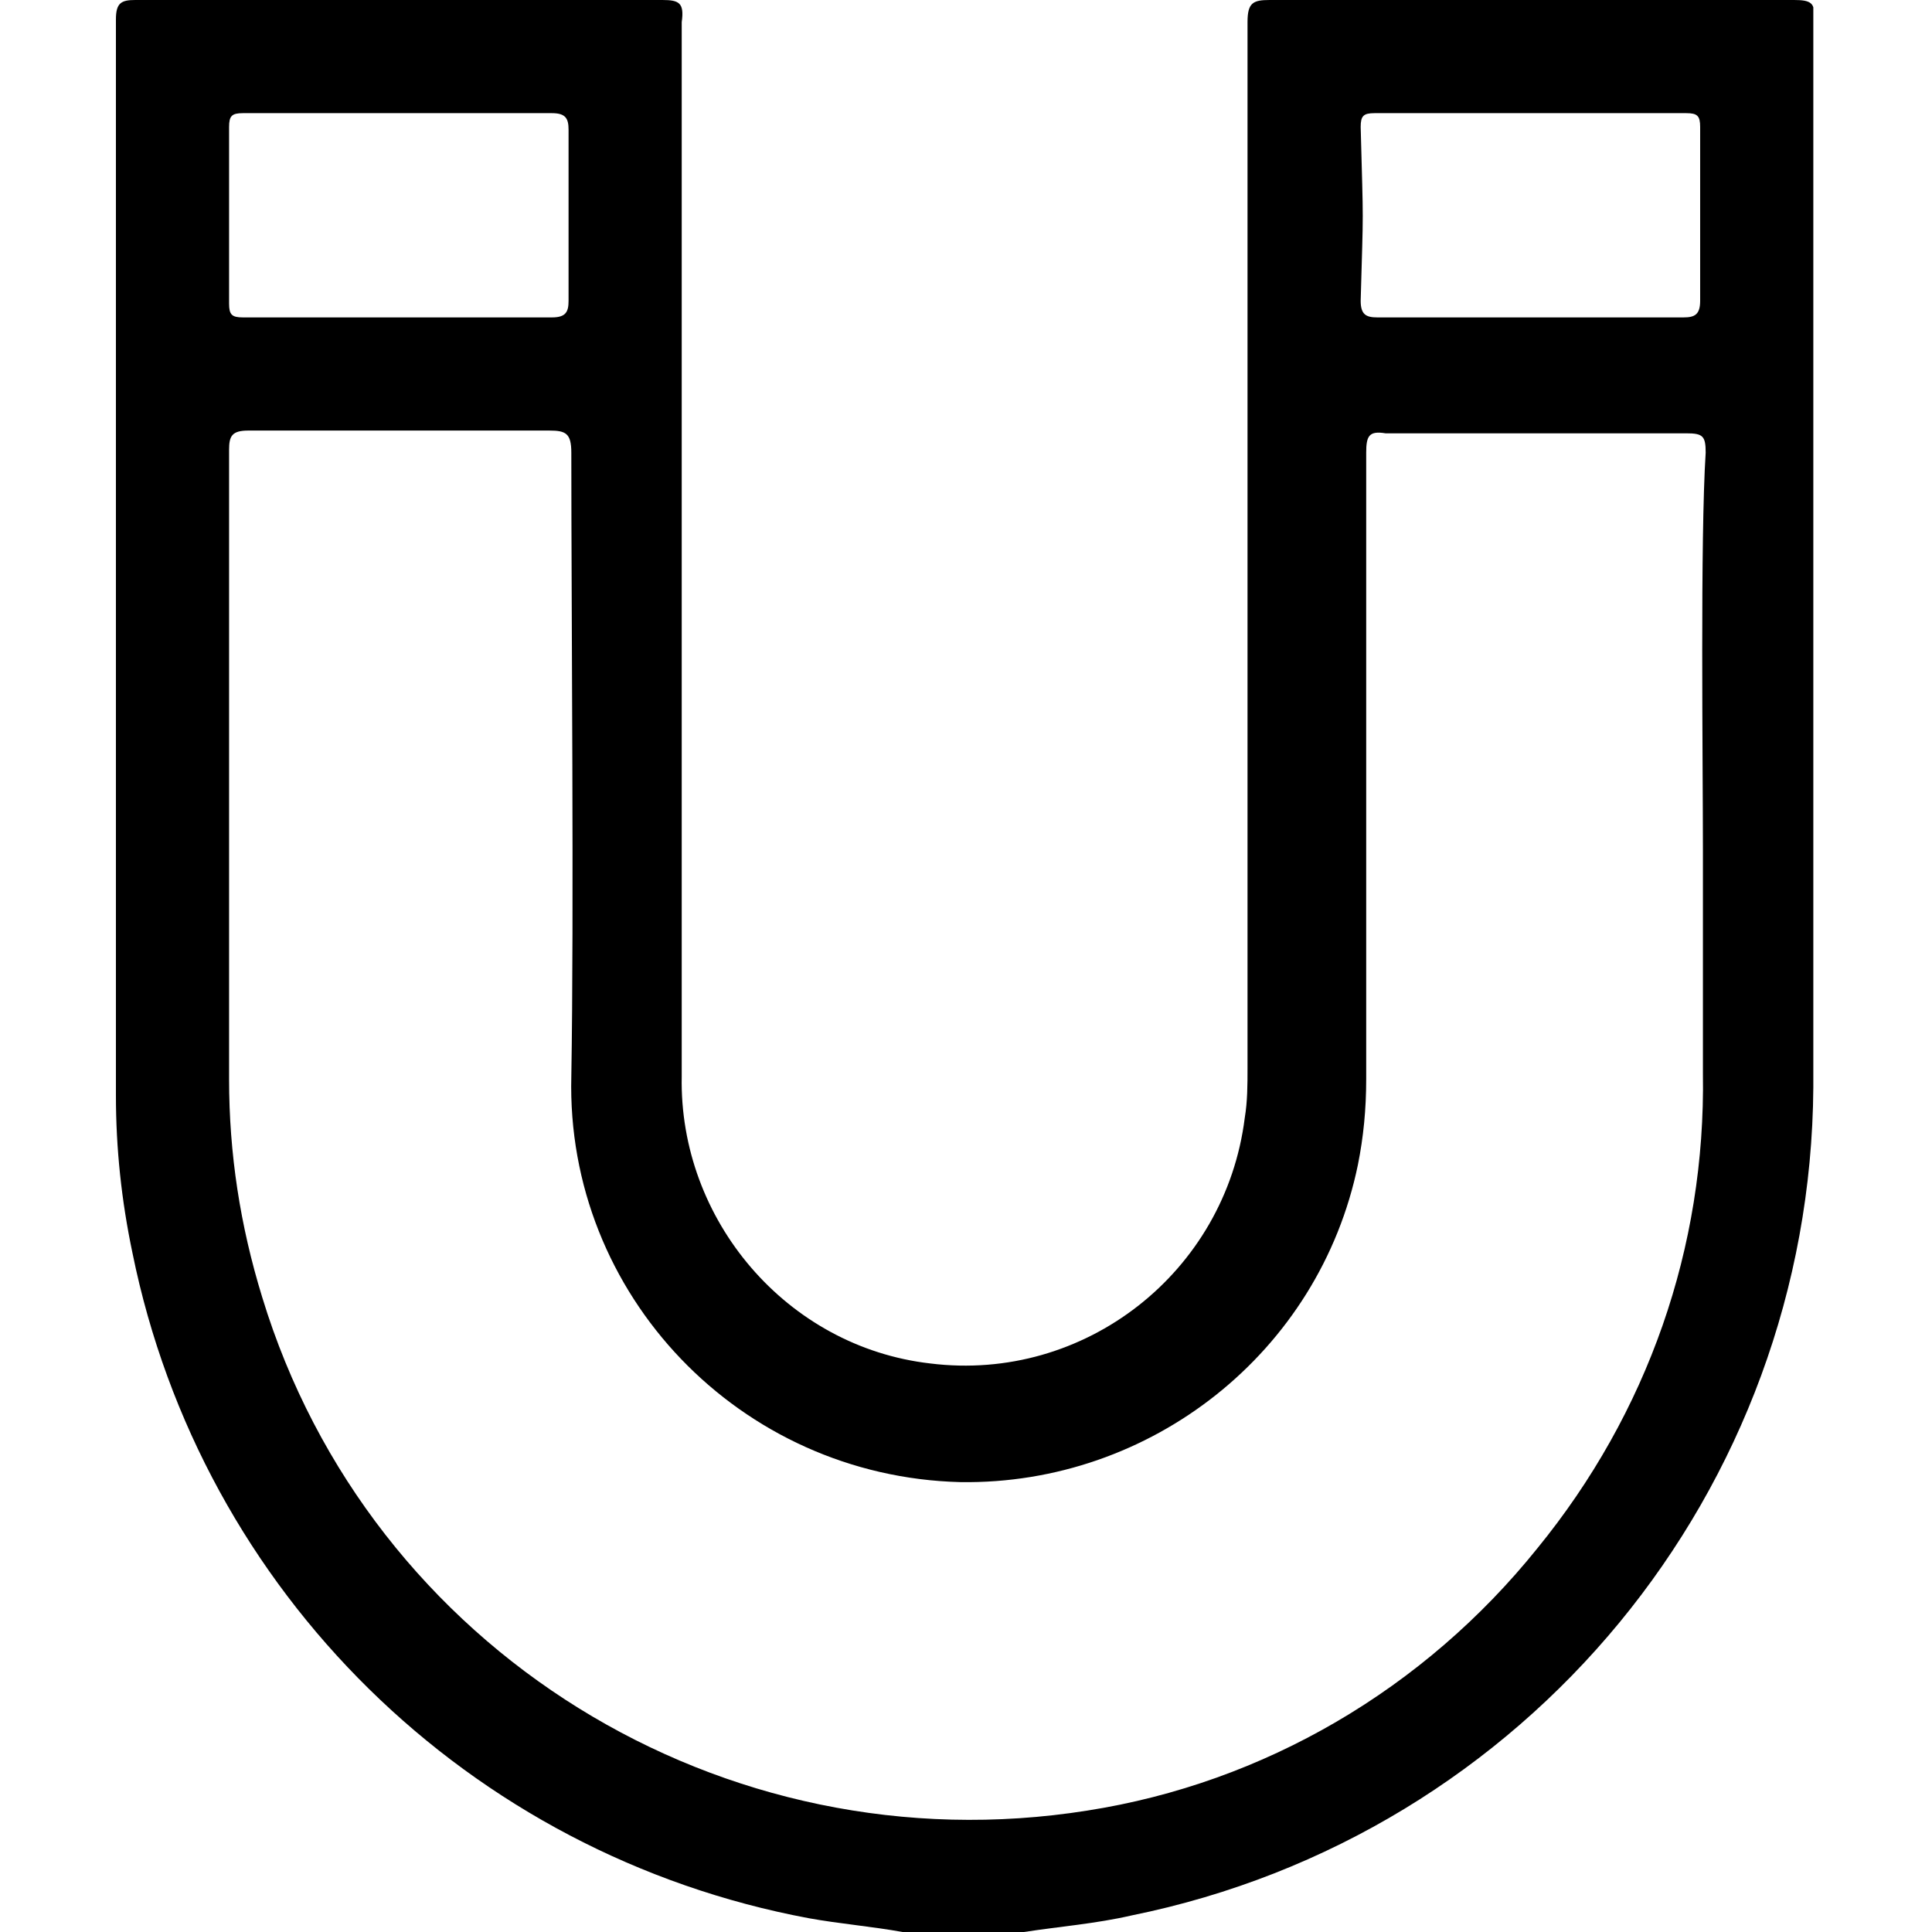 <?xml version="1.0" encoding="utf-8"?>
<!-- Generator: Adobe Illustrator 26.5.0, SVG Export Plug-In . SVG Version: 6.00 Build 0)  -->
<svg version="1.1" id="Layer_1" xmlns="http://www.w3.org/2000/svg" xmlns:xlink="http://www.w3.org/1999/xlink" x="0px" y="0px"
	 viewBox="0 0 70 70" style="enable-background:new 0 0 70 70;" xml:space="preserve">
<style type="text/css">
	.st0{clip-path:url(#SVGID_00000073684446779504782210000013366518379514809477_);}
</style>
<g id="Group_499" transform="translate(0 0)">
	<g>
		<defs>
			<rect id="SVGID_1_" x="4.2" width="61.5" height="70"/>
		</defs>
		<clipPath id="SVGID_00000094588925432723792260000013583933607043429022_">
			<use xlink:href="#SVGID_1_"  style="overflow:visible;"/>
		</clipPath>
		
			<g id="Group_490" transform="translate(0 0)" style="clip-path:url(#SVGID_00000094588925432723792260000013583933607043429022_);">
			<path id="Path_677" d="M65,0c-6.3,0-12.7,0-19,0c-0.6,0-0.8,0.1-0.8,0.8c0,7.8,0,20.4,0,37.9c0,0.6,0,1.2-0.1,1.8
				c-0.7,5.6-5.8,9.6-11.4,8.9c-5.2-0.6-9.1-5.2-9-10.4c0-17.6,0-30.3,0-38.2C24.8,0.1,24.6,0,24,0C17.6,0,11.3,0,4.9,0
				C4.4,0,4.2,0.1,4.2,0.7c0,8.2,0,21.2,0,39c0,1.9,0.2,3.8,0.6,5.7c2.5,12.3,12.2,21.8,24.5,24.1c1.1,0.2,2.3,0.3,3.4,0.5h4.4
				c1.3-0.2,2.6-0.3,3.9-0.6c14.3-2.9,24.6-15.4,24.7-30c0-17.7,0-30.6,0-38.7C65.8,0.1,65.6,0,65,0 M49.3,4.6
				c0-0.4,0.1-0.5,0.5-0.5c3.8,0,7.5,0,11.3,0c0.4,0,0.5,0.1,0.5,0.5c0,3.7,0,2.6,0,6.3c0,0.5-0.2,0.6-0.6,0.6c-1.9,0-3.7,0-5.6,0
				c-1.8,0-3.6,0-5.5,0c-0.4,0-0.6-0.1-0.6-0.6C49.4,7.3,49.4,8.4,49.3,4.6 M8.3,4.6c0-0.4,0.1-0.5,0.5-0.5c3.7,0,7.5,0,11.2,0
				c0.5,0,0.6,0.2,0.6,0.6c0,1.8,0,3.7,0,5.5v0.1c0,0.1,0,0.2,0,0.6c0,0.4-0.1,0.6-0.6,0.6c-3.7,0-7.5,0-11.2,0
				c-0.4,0-0.5-0.1-0.5-0.5C8.3,7.3,8.3,8.4,8.3,4.6 M61.7,30.8c0,2.7,0,5.4,0,8.1c0.1,6.3-2,12.3-6,17.2c-4.1,5.1-9.9,8.5-16.3,9.5
				C26.2,67.7,13.4,59.8,9.5,47c-0.8-2.6-1.2-5.2-1.2-7.9c0-6,0-16.8,0-22.8c0-0.5,0.1-0.7,0.7-0.7c3.6,0,7.2,0,10.9,0
				c0.6,0,0.8,0.1,0.8,0.8c0,5.9,0.1,16.7,0,22.6c-0.2,7.9,6.1,14.5,14.1,14.7c6.9,0.1,13-4.7,14.4-11.5c0.2-1,0.3-2,0.3-3.1
				c0-5.9,0-16.7,0-22.7c0-0.6,0.1-0.8,0.7-0.7c3.6,0,7.2,0,10.9,0c0.6,0,0.7,0.1,0.7,0.7C61.6,19.5,61.7,27.6,61.7,30.8"/>
		</g>
	</g>
</g>
</svg>
